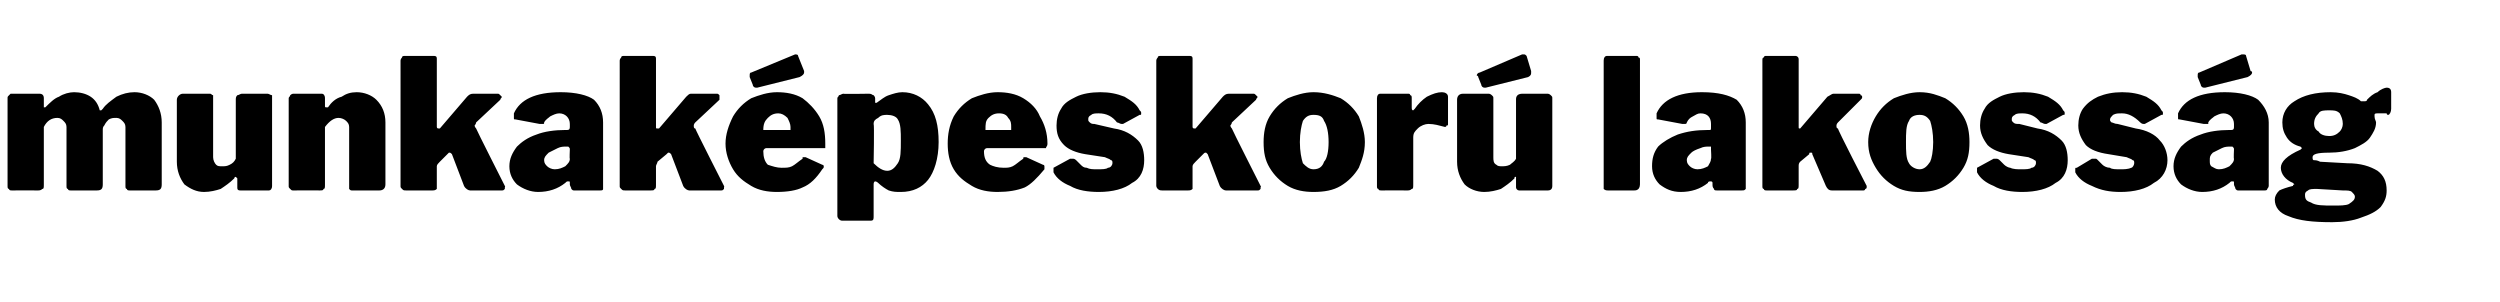<?xml version="1.0" standalone="no"?><!DOCTYPE svg PUBLIC "-//W3C//DTD SVG 1.1//EN" "http://www.w3.org/Graphics/SVG/1.1/DTD/svg11.dtd"><svg xmlns="http://www.w3.org/2000/svg" version="1.1" width="165.4px" height="20px" viewBox="0 -1 165.4 20" style="top:-1px"><desc>munkak peskor lakoss g</desc><defs/><g id="Polygon36081"><path d="m.8 11.6c-.1 0-.2 0-.2-.1c-.1 0-.1-.1-.1-.2V5.5c0-.1 0-.1.1-.2l.1-.1h1.9c.2 0 .3.1.3.3v.6h.1c.3-.3.6-.6.9-.7c.3-.2.7-.3 1-.3c.4 0 .8.1 1.1.3c.3.2.5.5.6.9h.1l.1-.1c.2-.3.5-.5.9-.8c.4-.2.8-.3 1.2-.3c.5 0 1 .2 1.3.5c.3.4.5.9.5 1.5v4.1c0 .3-.1.4-.4.4H8.6c-.1 0-.2 0-.2-.1c-.1 0-.1-.1-.1-.2V7.4c0-.2-.1-.3-.2-.4c-.1-.1-.2-.2-.4-.2c-.2 0-.3 0-.5.1c-.1.1-.2.2-.3.4c-.1.1-.1.2-.1.3v3.6c0 .3-.1.4-.4.4H4.7c-.1 0-.2 0-.2-.1c-.1 0-.1-.1-.1-.2V7.4c0-.2-.1-.3-.2-.4c-.1-.1-.2-.2-.4-.2c-.4 0-.7.2-.9.6v3.8c0 .2 0 .3-.1.3c-.1.1-.2.1-.3.1c0-.01-1.7 0-1.7 0c0 0 0-.01 0 0zM14.7 10c.2 0 .3 0 .5-.1c.2-.1.3-.2.4-.4V5.6c0-.1 0-.2.1-.3c.1 0 .2-.1.3-.1h1.7c.1 0 .2.1.3.1v6c0 .2-.1.3-.2.3h-1.9c-.2 0-.2-.1-.2-.2v-.6l-.1-.1s-.1 0-.1.1c-.3.3-.6.5-.9.7c-.3.1-.7.2-1.1.2c-.5 0-.9-.2-1.3-.5c-.3-.4-.5-.9-.5-1.5V5.6c0-.2.2-.4.4-.4h1.8c.1 0 .1.1.2.1v4.1c0 .2.1.4.2.5c.1.1.2.1.4.1zm4.7 1.6c-.1 0-.1 0-.2-.1s-.1-.1-.1-.2V5.5c0-.1.1-.1.1-.2c0 0 .1-.1.2-.1h1.9c.1 0 .2.1.2.3v.5c0 .1 0 .1.1.1h.1c.2-.3.5-.6.9-.7c.3-.2.6-.3 1-.3c.5 0 1 .2 1.3.5c.4.4.6.9.6 1.5v4.1c0 .3-.2.4-.4.4h-1.8c-.1 0-.1 0-.2-.1V7.4c0-.2-.1-.3-.2-.4c-.1-.1-.3-.2-.5-.2c-.3 0-.6.2-.9.6v3.8c0 .2 0 .3-.1.3c0 .1-.1.1-.3.1c.04-.01-1.7 0-1.7 0c0 0 .05-.01 0 0zm14-.2v.1c-.1.1-.1.1-.2.1h-2.1c-.1 0-.3-.1-.4-.3l-.8-2.1c-.1-.1-.1-.1-.2-.1l-.1.1l-.5.5c-.1.1-.2.2-.2.3v1.5c-.1.1-.2.1-.3.1h-1.7c-.2 0-.2 0-.3-.1s-.1-.1-.1-.2V3c0-.1.1-.2.1-.2c0-.1.1-.1.2-.1h1.9c.2 0 .2.1.2.2v4.5c0 .1.1.1.1.1h.1l1.8-2.1c.1-.1.2-.2.4-.2h1.6c.1 0 .1 0 .2.1l.1.1c0 .1-.1.1-.1.2l-1.6 1.5c0 .1-.1.2-.1.2c0 .1.1.2.1.2c0 .05 1.9 3.8 1.9 3.8c0 0 .04.05 0 .1zm4-.3c-.5.4-1.1.6-1.8.6c-.5 0-1-.2-1.4-.5c-.3-.3-.5-.7-.5-1.2c0-.5.2-.9.5-1.3c.3-.3.7-.6 1.3-.8c.5-.2 1.2-.3 1.9-.3h.1c.1 0 .2 0 .2-.2v-.2c0-.4-.3-.7-.7-.7c-.2 0-.4.1-.6.2c-.1.1-.3.2-.4.4c0 .1 0 .1-.1.1h-.2l-1.6-.3c-.1 0-.1 0-.1-.1v-.3c.4-.9 1.4-1.4 3.1-1.4c1 0 1.8.2 2.2.5c.4.4.6.9.6 1.5v4.4c0 .1-.1.1-.2.1H38c-.1 0-.1 0-.2-.1c0-.1-.1-.2-.1-.3v-.1c0-.1 0-.1-.1-.1c-.1 0-.1 0-.2.1zm.3-2.2c0-.1 0-.1-.1-.2h-.2c-.1 0-.3 0-.5.1l-.6.3c-.2.2-.3.3-.3.5c0 .2.1.3.2.4c.1.1.3.2.5.2c.3 0 .5-.1.7-.2c.2-.2.3-.3.3-.5c-.03.04 0-.6 0-.6c0 0-.03 0 0 0zm10.2 2.5v.1c-.1.1-.1.1-.2.1h-2.1c-.1 0-.3-.1-.4-.3l-.8-2.1c-.1-.1-.1-.1-.2-.1l-.1.1l-.6.5c0 .1-.1.2-.1.3v1.2c0 .2 0 .3-.1.3c0 .1-.1.1-.3.1h-1.6c-.2 0-.2 0-.3-.1s-.1-.1-.1-.2V3c0-.1.1-.2.1-.2c0-.1.1-.1.2-.1h1.9c.2 0 .2.1.2.2v4.5c0 .1 0 .1.1.1h.1l1.8-2.1c.1-.1.2-.2.3-.2h1.7c.1 0 .1 0 .2.1v.3L46 7.1c-.1.1-.1.2-.1.2c0 .1 0 .2.1.2c-.01.05 1.9 3.8 1.9 3.8c0 0 .03.05 0 .1zM50.5 9c0 .4.1.7.3.9c.3.1.6.2.9.2c.3 0 .5 0 .7-.1c.2-.1.4-.3.7-.5v-.1h.2l1.1.5c.1 0 .1.1.1.1c0 .1 0 .1-.1.2c-.4.6-.8 1-1.3 1.2c-.4.2-1 .3-1.7.3c-.6 0-1.2-.1-1.7-.4c-.5-.3-.9-.6-1.2-1.1c-.3-.5-.5-1.1-.5-1.7c0-.6.2-1.2.5-1.8c.3-.5.7-.9 1.2-1.2c.5-.2 1.1-.4 1.7-.4c.6 0 1.2.1 1.7.4c.4.3.8.7 1.1 1.2c.3.5.4 1.1.4 1.8v.3h-3.9c-.1 0-.2.1-.2.2zm1.6-1.4h.2v-.2c0-.2-.1-.4-.2-.6c-.2-.2-.4-.3-.6-.3c-.3 0-.5.1-.7.3c-.2.2-.3.4-.3.8h1.6zm1.1-3.9v.1c0 .1-.1.2-.3.3l-2.8.7h-.1c-.1 0-.2-.1-.2-.2l-.2-.5v-.1c0-.1 0-.2.1-.2l2.9-1.2c.1 0 .2 0 .2.1l.4 1zm4.3 1.5c.2 0 .2.1.3.1c0 0 .1.1.1.2v.3h.1c.3-.2.5-.4.8-.5c.3-.1.6-.2.9-.2c.7 0 1.3.3 1.7.8c.5.6.7 1.4.7 2.5c0 1.1-.3 2-.7 2.5c-.4.5-1 .8-1.8.8c-.3 0-.5 0-.8-.1c-.2-.1-.5-.3-.7-.5c-.1-.1-.2-.1-.2-.1c0 0-.1 0-.1.2v2.1c0 .2 0 .3-.2.3h-1.9c-.1 0-.2-.1-.2-.1c0 0-.1-.1-.1-.2V5.5c0-.1.1-.1.1-.2c.1 0 .2-.1.3-.1c-.03.03 1.7 0 1.7 0c0 0 .05.03 0 0zm.3 4.6c.3.3.6.5.9.5c.3 0 .5-.2.7-.5c.2-.3.2-.8.2-1.5c0-.6 0-1.1-.2-1.4c-.1-.2-.4-.3-.7-.3c-.2 0-.4 0-.6.2c-.2.1-.3.2-.3.4c.05.04 0 2.6 0 2.6c0 0 .05-.02 0 0zm7.3-.8c0 .4.1.7.4.9c.2.1.5.2.9.2c.2 0 .4 0 .6-.1c.2-.1.4-.3.7-.5c0-.1 0-.1.1-.1h.1l1.1.5c.1 0 .1.1.1.1v.2c-.5.6-.9 1-1.3 1.2c-.5.2-1.1.3-1.8.3c-.6 0-1.2-.1-1.7-.4c-.5-.3-.9-.6-1.2-1.1c-.3-.5-.4-1.1-.4-1.7c0-.6.1-1.2.4-1.8c.3-.5.7-.9 1.2-1.2c.5-.2 1.1-.4 1.7-.4c.6 0 1.2.1 1.7.4c.5.3.9.7 1.1 1.2c.3.5.5 1.1.5 1.8c0 .2-.1.2-.1.3h-3.9c-.1 0-.2.1-.2.2zm1.6-1.4h.2v-.2c0-.2 0-.4-.2-.6c-.1-.2-.3-.3-.6-.3c-.3 0-.5.1-.7.3c-.2.2-.2.4-.2.8h1.5zm7.2-.5c-.3-.4-.7-.6-1.2-.6c-.2 0-.4 0-.5.1c-.2.1-.2.2-.2.3c0 .1 0 .1.1.2s.2.1.3.1l1.3.3c.7.1 1.2.4 1.6.8c.3.3.4.8.4 1.3c0 .6-.2 1.2-.8 1.5c-.5.4-1.3.6-2.2.6c-.7 0-1.4-.1-1.9-.4c-.5-.2-.9-.5-1.1-.9v-.3l1.1-.6h.2s.1 0 .2.1l.3.3c.1.1.2.2.4.2c.2.1.4.1.7.1c.3 0 .6 0 .7-.1c.2 0 .3-.2.3-.3c0-.1 0-.2-.1-.2c-.1-.1-.2-.1-.4-.2l-1.3-.2c-.6-.1-1.1-.3-1.4-.6c-.4-.4-.5-.8-.5-1.3c0-.4.1-.8.3-1.1c.2-.4.6-.6 1-.8c.4-.2 1-.3 1.6-.3c.6 0 1.1.1 1.6.3c.5.3.8.5 1 .9c.1.1.1.1.1.2s0 .1-.1.1l-1.1.6h-.1c-.1 0-.2-.1-.3-.1zm9.5 4.3v.1c-.1.1-.1.1-.2.1h-2.1c-.1 0-.3-.1-.4-.3l-.8-2.1l-.1-.1c-.1 0-.1 0-.2.1l-.5.5c-.1.1-.2.2-.2.3v1.5c-.1.1-.2.1-.3.1h-1.7c-.1 0-.2 0-.3-.1c0 0-.1-.1-.1-.2V3c0-.1.1-.2.1-.2c0-.1.1-.1.2-.1h1.9c.2 0 .2.1.2.2v4.5c0 .1.1.1.1.1h.1l1.8-2.1c.1-.1.2-.2.4-.2h1.6c.1 0 .1 0 .2.1l.1.1c0 .1-.1.1-.1.2l-1.6 1.5c0 .1-.1.2-.1.2c0 .1.1.2.1.2c0 .05 1.9 3.8 1.9 3.8c0 0 .05.05 0 .1zm3.5.3c-.6 0-1.2-.1-1.7-.4c-.5-.3-.9-.7-1.2-1.2c-.3-.5-.4-1-.4-1.7c0-.6.1-1.2.4-1.7c.3-.5.7-.9 1.2-1.2c.5-.2 1.1-.4 1.7-.4c.7 0 1.3.2 1.8.4c.5.3.9.7 1.2 1.2c.2.5.4 1.1.4 1.7c0 .7-.2 1.2-.4 1.7c-.3.5-.7.9-1.2 1.2c-.5.3-1.1.4-1.8.4zm0-1.5c.4 0 .6-.2.7-.5c.2-.2.3-.7.3-1.3c0-.6-.1-1.1-.3-1.4c-.1-.3-.3-.4-.7-.4c-.3 0-.5.1-.7.4c-.1.3-.2.8-.2 1.4c0 .6.1 1.1.2 1.4c.2.2.4.4.7.4zm4.5 1.4c-.1 0-.2 0-.2-.1c-.1 0-.1-.1-.1-.2V5.5c0-.2.1-.3.2-.3h1.9c.1 0 .1.1.1.1c.1 0 .1.1.1.2v.6c0 .1 0 .2.1.2l.1-.1c.2-.3.5-.6.8-.8c.4-.2.7-.3 1-.3c.2 0 .4.1.4.3v1.8c0 .1 0 .1-.1.1c0 .1-.1.1-.1.1c-.4-.1-.7-.2-1.1-.2c-.2 0-.5.1-.7.3c-.2.2-.3.3-.3.6v3.1c0 .2 0 .3-.1.3c-.1.1-.2.1-.3.1c0-.01-1.7 0-1.7 0c0 0 0-.01 0 0zm8-1.6c.1 0 .3 0 .5-.1c.1-.1.3-.2.4-.4V5.6c0-.1 0-.2.1-.3c0 0 .1-.1.3-.1h1.7c.1 0 .2.1.2.1c.1.1.1.1.1.2v5.8c0 .2-.1.3-.3.3h-1.9c-.1 0-.2-.1-.2-.2v-.7c-.1 0-.1 0-.1.1c-.3.3-.6.5-.9.7c-.3.1-.7.2-1.1.2c-.5 0-1-.2-1.3-.5c-.3-.4-.5-.9-.5-1.5V5.6c0-.2.1-.4.4-.4h1.7c.1 0 .2.1.2.1c.1.1.1.1.1.2v3.9c0 .2 0 .4.2.5c.1.1.2.1.4.1zm1.9-6.3v.1c0 .1 0 .2-.2.3l-2.8.7h-.1c-.1 0-.2-.1-.2-.2l-.2-.5c0-.1-.1-.1-.1-.1c0-.1.1-.2.2-.2l2.8-1.2h.1c.1 0 .1 0 .2.1l.3 1zm7.2 7.5c0 .2-.1.3-.1.3c-.1.1-.2.1-.3.1h-1.7c-.1 0-.2 0-.3-.1V3c0-.2.1-.3.2-.3h2s.1 0 .1.1c.1 0 .1.1.1.1v8.3zm4.5-.1c-.5.4-1.1.6-1.8.6c-.6 0-1-.2-1.4-.5c-.3-.3-.5-.7-.5-1.2c0-.5.1-.9.4-1.3c.3-.3.8-.6 1.3-.8c.6-.2 1.2-.3 2-.3h.1c.1 0 .1 0 .1-.2v-.2c0-.4-.2-.7-.7-.7c-.2 0-.3.1-.5.2c-.2.1-.3.2-.4.4c0 .1-.1.1-.1.1h-.2l-1.6-.3c-.1 0-.1 0-.1-.1v-.3c.4-.9 1.4-1.4 3-1.4c1.1 0 1.8.2 2.3.5c.4.4.6.9.6 1.5v4.4c-.1.1-.1.1-.3.1h-1.6c-.1 0-.2 0-.2-.1c-.1-.1-.1-.2-.1-.3v-.1c0-.1-.1-.1-.1-.1c-.1 0-.2 0-.2.1zm.2-2.2v-.2h-.2c-.1 0-.3 0-.5.1c-.3.1-.5.2-.6.3c-.2.2-.3.3-.3.5c0 .2.1.3.2.4c.1.1.3.2.5.2c.3 0 .5-.1.7-.2c.1-.2.2-.3.2-.5c.04.04 0-.6 0-.6c0 0 .04 0 0 0zm10.3 2.5s0 .1-.1.1c0 .1-.1.1-.1.1h-2.1c-.2 0-.3-.1-.4-.3l-.9-2.1c0-.1 0-.1-.1-.1s-.1 0-.1.1l-.6.5c-.1.1-.1.2-.1.3v1.2c0 .2 0 .3-.1.3c0 .1-.1.1-.3.1h-1.7c-.1 0-.2 0-.2-.1c-.1 0-.1-.1-.1-.2V3c0-.1 0-.2.1-.2c0-.1.1-.1.1-.1h2c.1 0 .2.1.2.2v4.5c0 .1 0 .1.1.1l1.8-2.1c.2-.1.3-.2.4-.2h1.7s.1 0 .1.1c.1 0 .1.1.1.1c0 .1 0 .1-.1.2l-1.5 1.5c-.1.1-.1.2-.1.2c0 .1 0 .2.1.2c-.04.05 1.9 3.8 1.9 3.8v.1zm3.5.3c-.7 0-1.2-.1-1.7-.4c-.5-.3-.9-.7-1.2-1.2c-.3-.5-.5-1-.5-1.7c0-.6.2-1.2.5-1.7c.3-.5.7-.9 1.2-1.2c.5-.2 1.1-.4 1.7-.4c.7 0 1.2.2 1.7.4c.5.3.9.7 1.2 1.2c.3.5.4 1.1.4 1.7c0 .7-.1 1.2-.4 1.7c-.3.5-.7.9-1.2 1.2c-.5.3-1.1.4-1.7.4zm0-1.5c.3 0 .5-.2.7-.5c.1-.2.2-.7.2-1.3c0-.6-.1-1.1-.2-1.4c-.2-.3-.4-.4-.7-.4c-.3 0-.6.1-.7.4c-.2.3-.2.8-.2 1.4c0 .6 0 1.1.2 1.4c.1.2.4.4.7.4zm8-3.1c-.3-.4-.7-.6-1.2-.6c-.2 0-.4 0-.5.1c-.2.1-.2.2-.2.3c0 .1 0 .1.1.2s.2.1.4.1l1.2.3c.7.1 1.2.4 1.6.8c.3.3.4.8.4 1.3c0 .6-.2 1.2-.8 1.5c-.5.4-1.3.6-2.2.6c-.7 0-1.4-.1-1.9-.4c-.5-.2-.9-.5-1.1-.9v-.3l1.1-.6h.2s.1 0 .2.1l.3.3c.1.1.3.2.4.2c.2.1.5.1.7.1c.3 0 .6 0 .7-.1c.2 0 .3-.2.3-.3c0-.1 0-.2-.1-.2c-.1-.1-.2-.1-.4-.2l-1.3-.2c-.6-.1-1.1-.3-1.4-.6c-.3-.4-.5-.8-.5-1.3c0-.4.1-.8.3-1.1c.2-.4.6-.6 1-.8c.4-.2 1-.3 1.6-.3c.6 0 1.1.1 1.6.3c.5.3.8.5 1 .9c.1.1.1.1.1.2s0 .1-.1.1l-1.1.6h-.1c-.1 0-.2-.1-.3-.1zm6.6 0c-.4-.4-.8-.6-1.2-.6c-.3 0-.4 0-.6.1c-.1.1-.2.2-.2.3c0 .1 0 .1.1.2c.1 0 .2.1.4.1l1.2.3c.7.1 1.3.4 1.6.8c.3.3.5.8.5 1.3c0 .6-.3 1.2-.9 1.5c-.5.4-1.3.6-2.2.6c-.7 0-1.3-.1-1.9-.4c-.5-.2-.9-.5-1.1-.9v-.2c0-.1 0-.1.1-.1l1-.6h.2c.1 0 .1 0 .2.1l.3.3c.1.1.3.2.5.2c.1.1.4.1.7.1c.2 0 .5 0 .7-.1c.1 0 .2-.2.2-.3c0-.1 0-.2-.1-.2c-.1-.1-.2-.1-.4-.2l-1.2-.2c-.7-.1-1.2-.3-1.5-.6c-.3-.4-.5-.8-.5-1.3c0-.4.1-.8.3-1.1c.3-.4.6-.6 1-.8c.5-.2 1-.3 1.6-.3c.6 0 1.1.1 1.6.3c.5.3.8.5 1 .9c.1.1.1.1.1.2s0 .1-.1.1l-1.1.6h-.1c-.1 0-.2-.1-.2-.1zm5.9 4c-.5.4-1.1.6-1.8.6c-.5 0-1-.2-1.4-.5c-.3-.3-.5-.7-.5-1.2c0-.5.2-.9.5-1.3c.3-.3.7-.6 1.3-.8c.5-.2 1.2-.3 1.9-.3h.1c.1 0 .2 0 .2-.2v-.2c0-.4-.3-.7-.7-.7c-.2 0-.4.1-.6.2c-.1.1-.3.2-.4.4v.1h-.3l-1.6-.3c-.1 0-.1 0-.1-.1v-.3c.4-.9 1.4-1.4 3.1-1.4c1 0 1.8.2 2.2.5c.4.4.7.9.7 1.5v4.2c0 .1-.1.2-.1.2c0 .1-.1.1-.2.1h-1.7c-.1 0-.1 0-.2-.1c0-.1-.1-.2-.1-.3v-.1c0-.1 0-.1-.1-.1c-.1 0-.1 0-.2.1zm.3-2.2c0-.1 0-.1-.1-.2h-.2c-.1 0-.3 0-.5.1l-.6.3c-.2.2-.2.3-.2.5c0 .2 0 .3.1.4c.2.1.3.2.5.2c.3 0 .5-.1.7-.2c.2-.2.3-.3.3-.5c-.03.04 0-.6 0-.6c0 0-.03 0 0 0zm1.1-5.2c.1 0 .1.1.1.1c0 .1-.1.2-.3.3l-2.8.7h-.1c-.1 0-.2-.1-.2-.2l-.2-.5v-.1c0-.1 0-.2.1-.2l2.8-1.2h.1c.1 0 .2 0 .2.1l.3 1zm9 1.1c.2 0 .3.1.3.3v1.1c0 .2-.1.4-.2.4c-.1 0-.1-.1-.1-.1h-.6c-.1 0-.2 0-.2.1v.1c0 .2.1.3.1.4c0 .4-.2.7-.4 1c-.2.3-.6.5-1 .7c-.5.2-1.1.3-1.7.3c-.8 0-1.1.1-1.1.3c0 .1 0 .2.1.2c.1 0 .2 0 .4.1l1.8.1c.9 0 1.5.2 2 .5c.4.3.6.7.6 1.3c0 .4-.1.7-.4 1.1c-.3.3-.7.5-1.3.7c-.5.2-1.2.3-1.9.3c-1.3 0-2.2-.1-2.9-.4c-.6-.2-.9-.6-.9-1.1c0-.2.1-.4.3-.6c.2-.1.5-.2.9-.3c0-.1.1-.1.1-.1l-.1-.1c-.5-.2-.8-.6-.8-1c0-.4.4-.8 1.3-1.2l.1-.1l-.1-.1c-.4-.1-.7-.3-.9-.6c-.2-.3-.3-.6-.3-1c0-.6.3-1.1.8-1.4c.6-.4 1.4-.6 2.4-.6c.5 0 .9.1 1.2.2c.3.1.6.2.8.4h.2c.1 0 .2 0 .2-.1c.2-.2.4-.4.7-.5c.2-.2.5-.3.6-.3zM154.1 8c.3 0 .5-.1.7-.3c.1-.1.2-.3.2-.5c0-.3-.1-.5-.2-.7c-.2-.2-.4-.2-.7-.2c-.3 0-.6 0-.7.2c-.2.2-.3.4-.3.7c0 .2.1.4.3.5c.1.2.4.3.7.3zm-.8 3.5c-.3 0-.5 0-.6.1c-.2.1-.2.2-.2.3c0 .3.1.4.4.5c.3.2.8.2 1.5.2c.4 0 .8 0 1-.1c.3-.2.4-.3.4-.5c0-.1-.1-.2-.2-.3c-.1-.1-.3-.1-.6-.1l-1.7-.1z" stroke="none" fill="#000"/></g></svg>